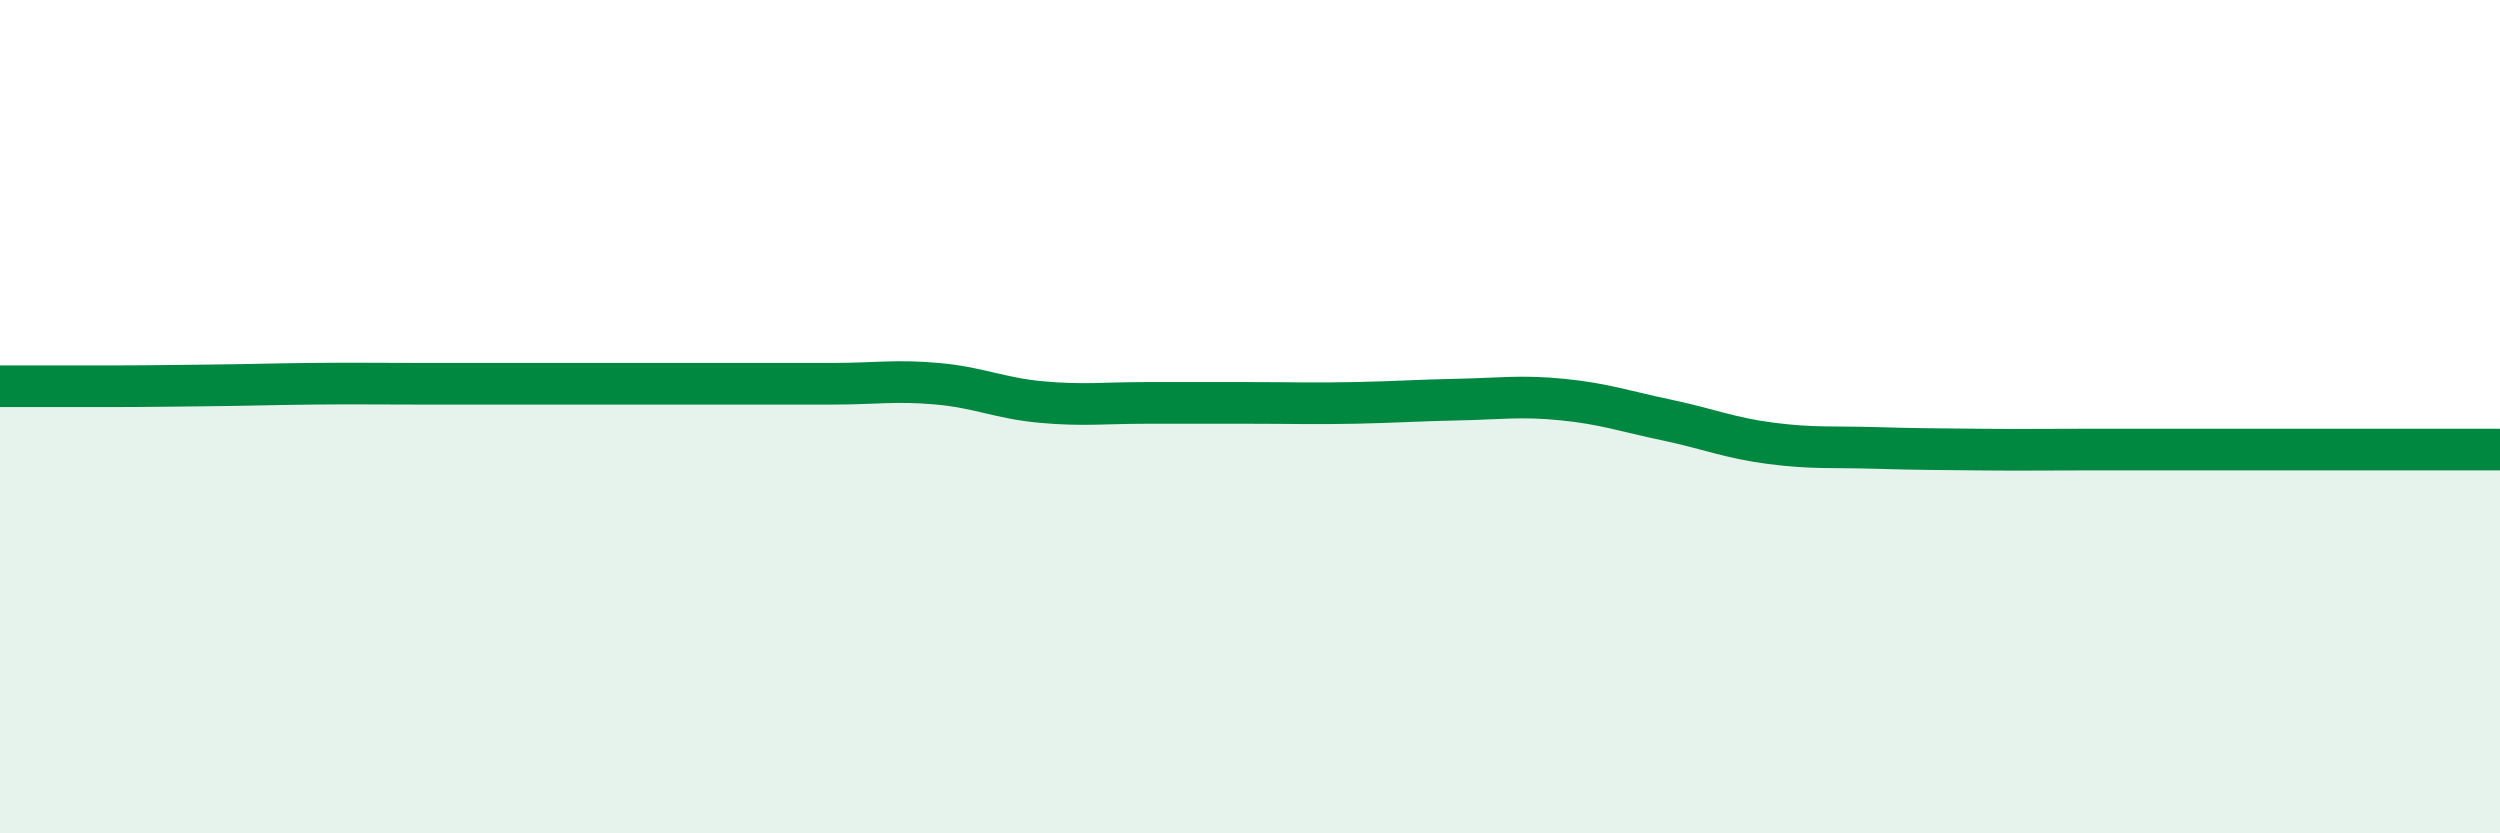 
    <svg width="60" height="20" viewBox="0 0 60 20" xmlns="http://www.w3.org/2000/svg">
      <path
        d="M 0,9.27 C 0.5,9.27 1.5,9.27 2.5,9.27 C 3.5,9.27 4,9.26 5,9.25 C 6,9.24 6.5,9.22 7.5,9.21 C 8.5,9.2 9,9.21 10,9.21 C 11,9.21 11.5,9.21 12.5,9.21 C 13.5,9.21 14,9.21 15,9.21 C 16,9.21 16.5,9.21 17.5,9.21 C 18.5,9.21 19,9.21 20,9.21 C 21,9.21 21.5,9.12 22.5,9.21 C 23.5,9.3 24,9.56 25,9.65 C 26,9.74 26.5,9.67 27.5,9.67 C 28.5,9.67 29,9.67 30,9.67 C 31,9.67 31.5,9.69 32.5,9.67 C 33.5,9.65 34,9.61 35,9.59 C 36,9.57 36.5,9.49 37.5,9.59 C 38.5,9.69 39,9.87 40,10.08 C 41,10.29 41.5,10.51 42.5,10.64 C 43.5,10.77 44,10.72 45,10.75 C 46,10.78 46.5,10.78 47.5,10.79 C 48.5,10.8 49,10.79 50,10.79 C 51,10.79 51.5,10.79 52.5,10.79 C 53.5,10.79 54,10.79 55,10.79 C 56,10.79 56.5,10.79 57.5,10.79 C 58.5,10.79 59.5,10.79 60,10.79L60 20L0 20Z"
        fill="#008740"
        opacity="0.1"
        stroke-linecap="round"
        stroke-linejoin="round"
      />
      <path
        d="M 0,9.27 C 0.5,9.27 1.5,9.27 2.5,9.27 C 3.5,9.27 4,9.26 5,9.25 C 6,9.24 6.5,9.22 7.5,9.21 C 8.5,9.2 9,9.21 10,9.21 C 11,9.21 11.5,9.21 12.5,9.21 C 13.5,9.21 14,9.21 15,9.21 C 16,9.21 16.5,9.21 17.5,9.21 C 18.5,9.21 19,9.21 20,9.21 C 21,9.21 21.5,9.12 22.5,9.21 C 23.5,9.3 24,9.56 25,9.65 C 26,9.74 26.5,9.67 27.5,9.67 C 28.5,9.67 29,9.67 30,9.67 C 31,9.67 31.5,9.69 32.5,9.67 C 33.5,9.65 34,9.61 35,9.59 C 36,9.57 36.5,9.49 37.5,9.59 C 38.5,9.69 39,9.87 40,10.08 C 41,10.29 41.5,10.51 42.5,10.64 C 43.5,10.77 44,10.72 45,10.75 C 46,10.78 46.5,10.78 47.5,10.79 C 48.5,10.8 49,10.79 50,10.79 C 51,10.79 51.5,10.79 52.5,10.79 C 53.5,10.79 54,10.79 55,10.79 C 56,10.79 56.5,10.79 57.5,10.79 C 58.5,10.79 59.5,10.79 60,10.79"
        stroke="#008740"
        stroke-width="1"
        fill="none"
        stroke-linecap="round"
        stroke-linejoin="round"
      />
    </svg>
  